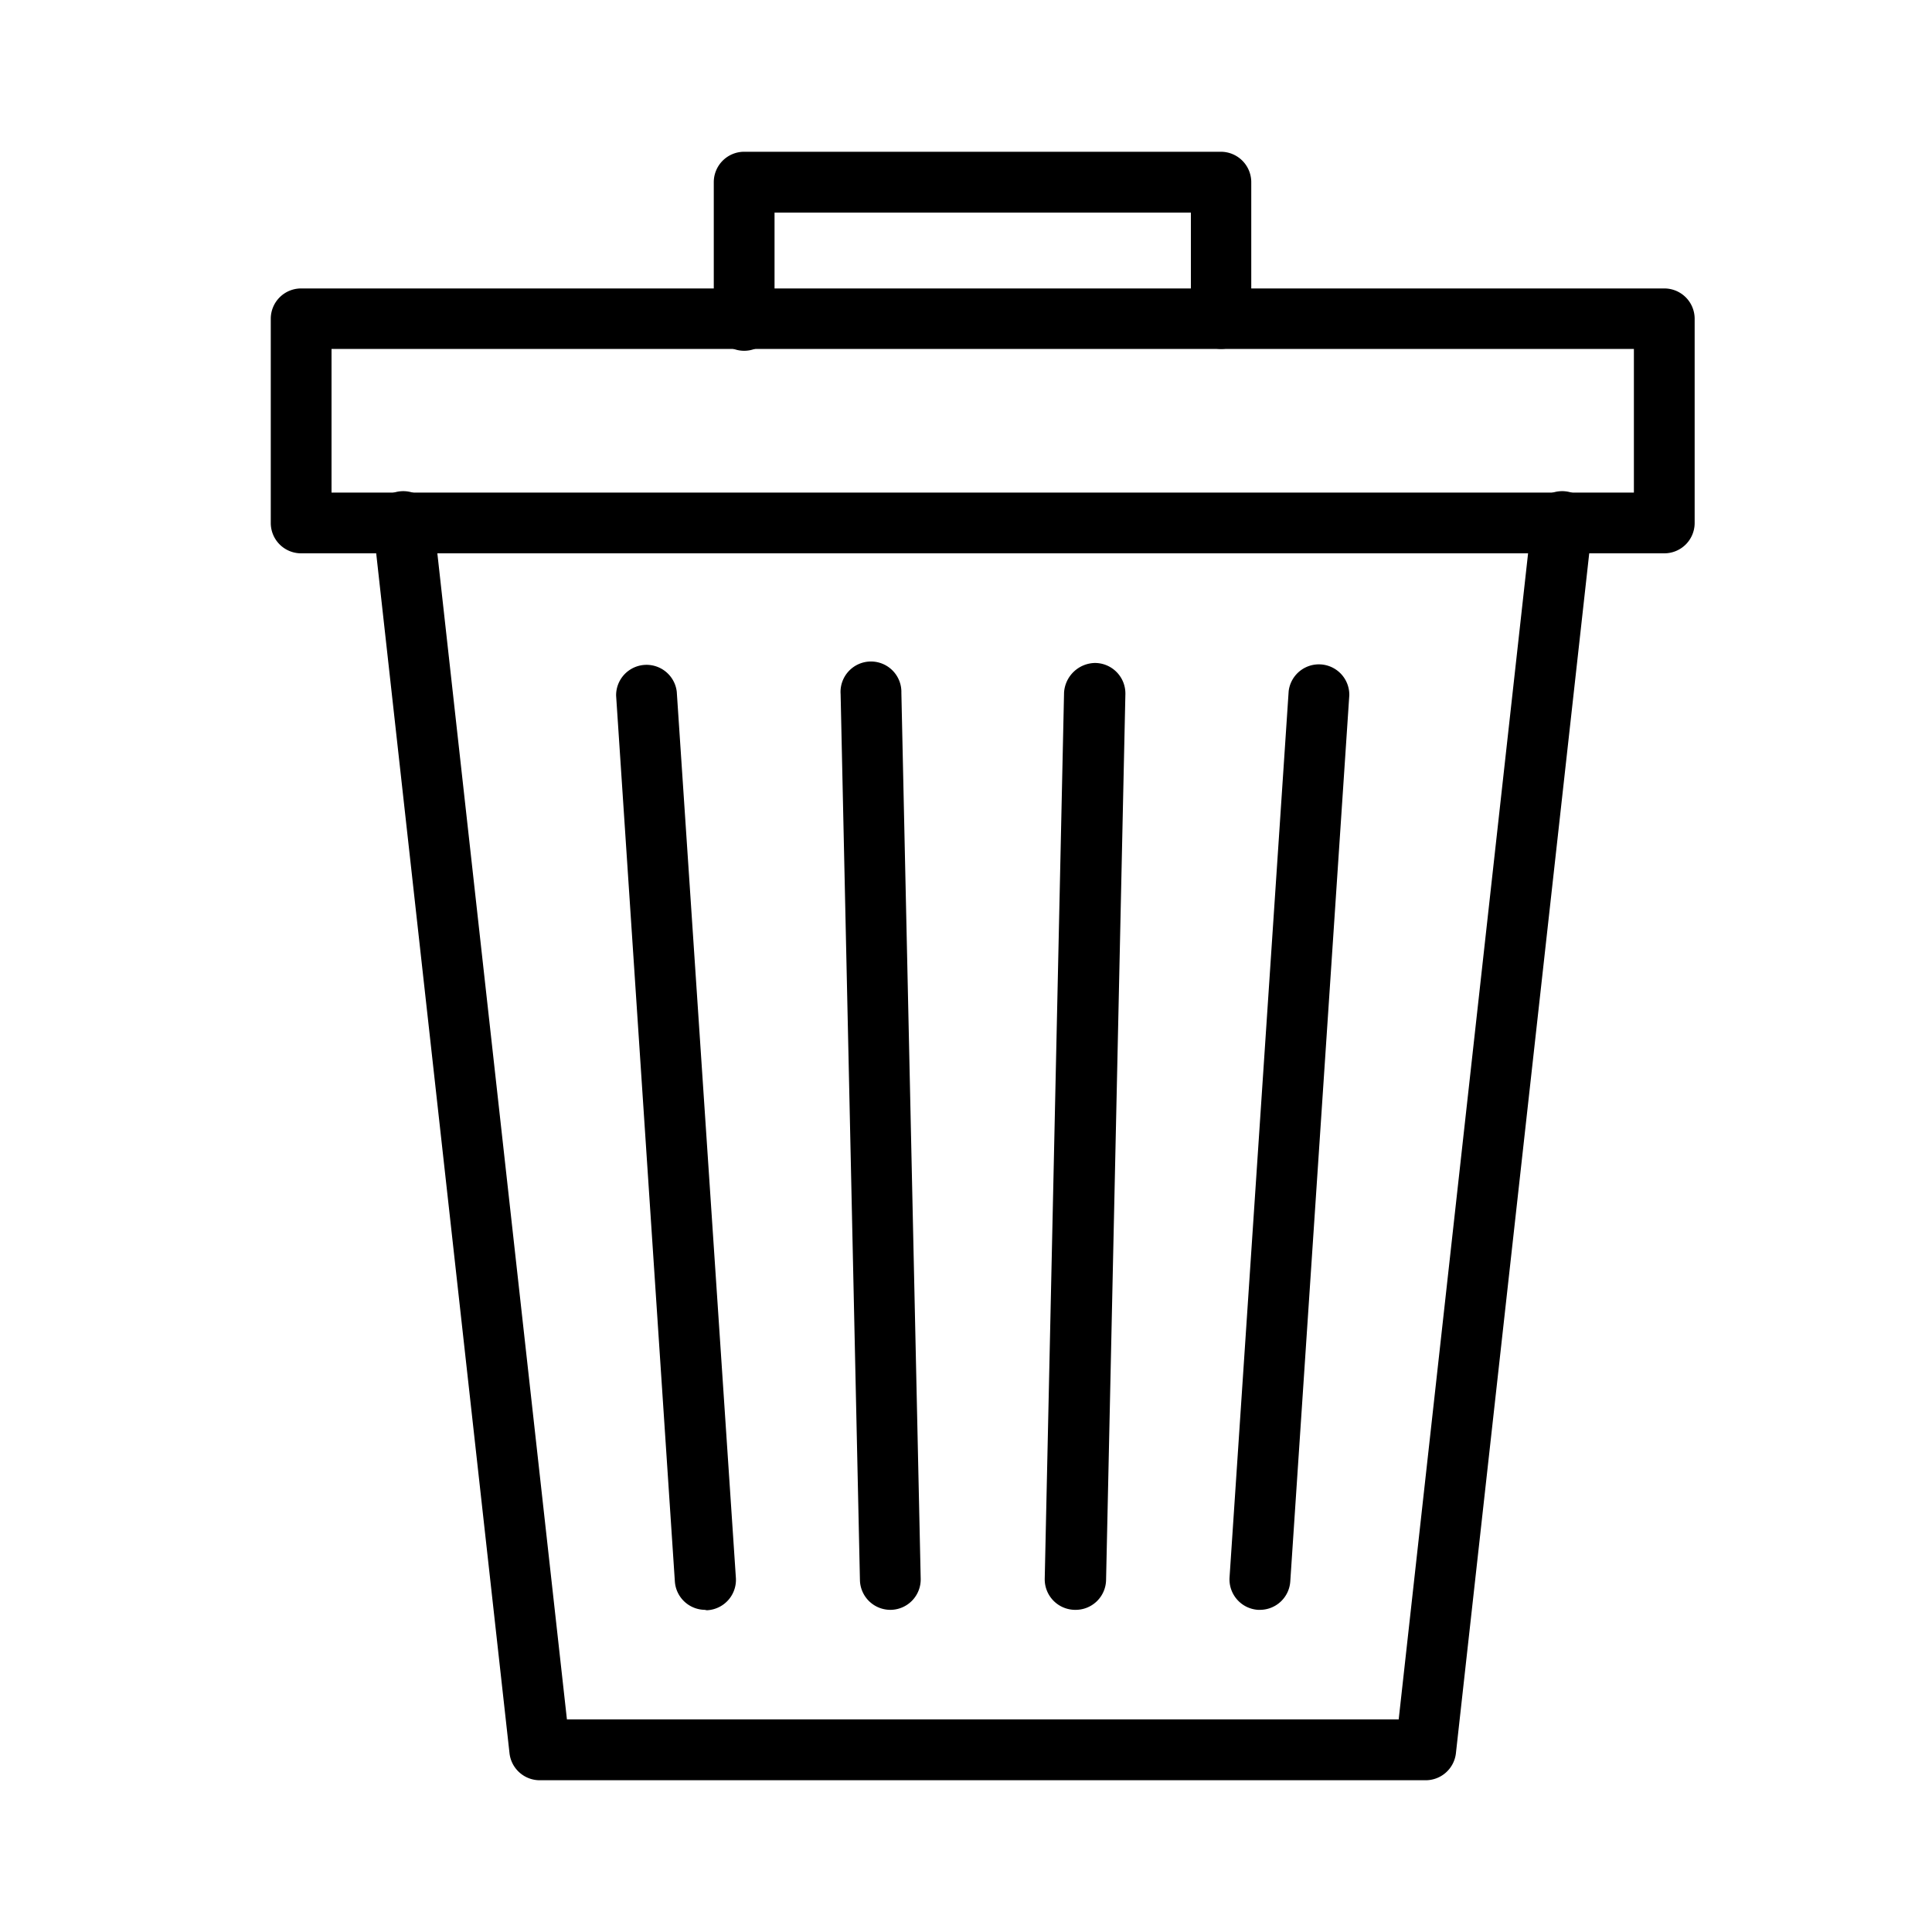 <svg id="Calque_1" data-name="Calque 1" xmlns="http://www.w3.org/2000/svg" viewBox="0 0 200 200"><defs><style>.cls-1{stroke:#000;stroke-miterlimit:10;}</style></defs><path class="cls-1" d="M126.43,35.62A2.65,2.65,0,0,1,123.78,33V21.51H79.68V33a2.65,2.65,0,1,1-5.29,0V18.86A2.65,2.65,0,0,1,77,16.21h49.39a2.65,2.65,0,0,1,2.64,2.65V33A2.65,2.65,0,0,1,126.43,35.62Z"/><path class="cls-1" d="M172.29,56.78H31.17a2.64,2.64,0,0,1-2.64-2.64V33a2.64,2.64,0,0,1,2.64-2.64H172.29A2.64,2.64,0,0,1,174.93,33V54.14A2.64,2.64,0,0,1,172.29,56.78ZM33.82,51.49H169.64V35.62H33.82Z"/><path class="cls-1" d="M147.59,183.79H55.87a2.65,2.65,0,0,1-2.63-2.36l-14.11-127a2.65,2.65,0,1,1,5.26-.58L58.24,178.49h87L159.07,53.85a2.65,2.65,0,1,1,5.26.58l-14.11,127A2.65,2.65,0,0,1,147.59,183.79Z"/><path class="cls-1" d="M130.43,166.15h-.18a2.66,2.66,0,0,1-2.47-2.81L133.9,71.6a2.65,2.65,0,0,1,5.28.35l-6.11,91.73A2.65,2.65,0,0,1,130.43,166.15Z"/><path class="cls-1" d="M73,166.15a2.65,2.65,0,0,1-2.64-2.47L64.28,72a2.65,2.65,0,0,1,5.28-.35l6.12,91.73a2.65,2.65,0,0,1-2.47,2.81Z"/><path class="cls-1" d="M111.3,166.15h-.06a2.66,2.66,0,0,1-2.59-2.71l2-91.72a2.77,2.77,0,0,1,2.7-2.59A2.66,2.66,0,0,1,116,71.84l-2,91.72A2.65,2.65,0,0,1,111.3,166.15Z"/><path class="cls-1" d="M92.17,166.15a2.65,2.65,0,0,1-2.65-2.59l-2-91.72a2.65,2.65,0,1,1,5.29-.12l2,91.72a2.65,2.65,0,0,1-2.58,2.71Z"/></svg>
